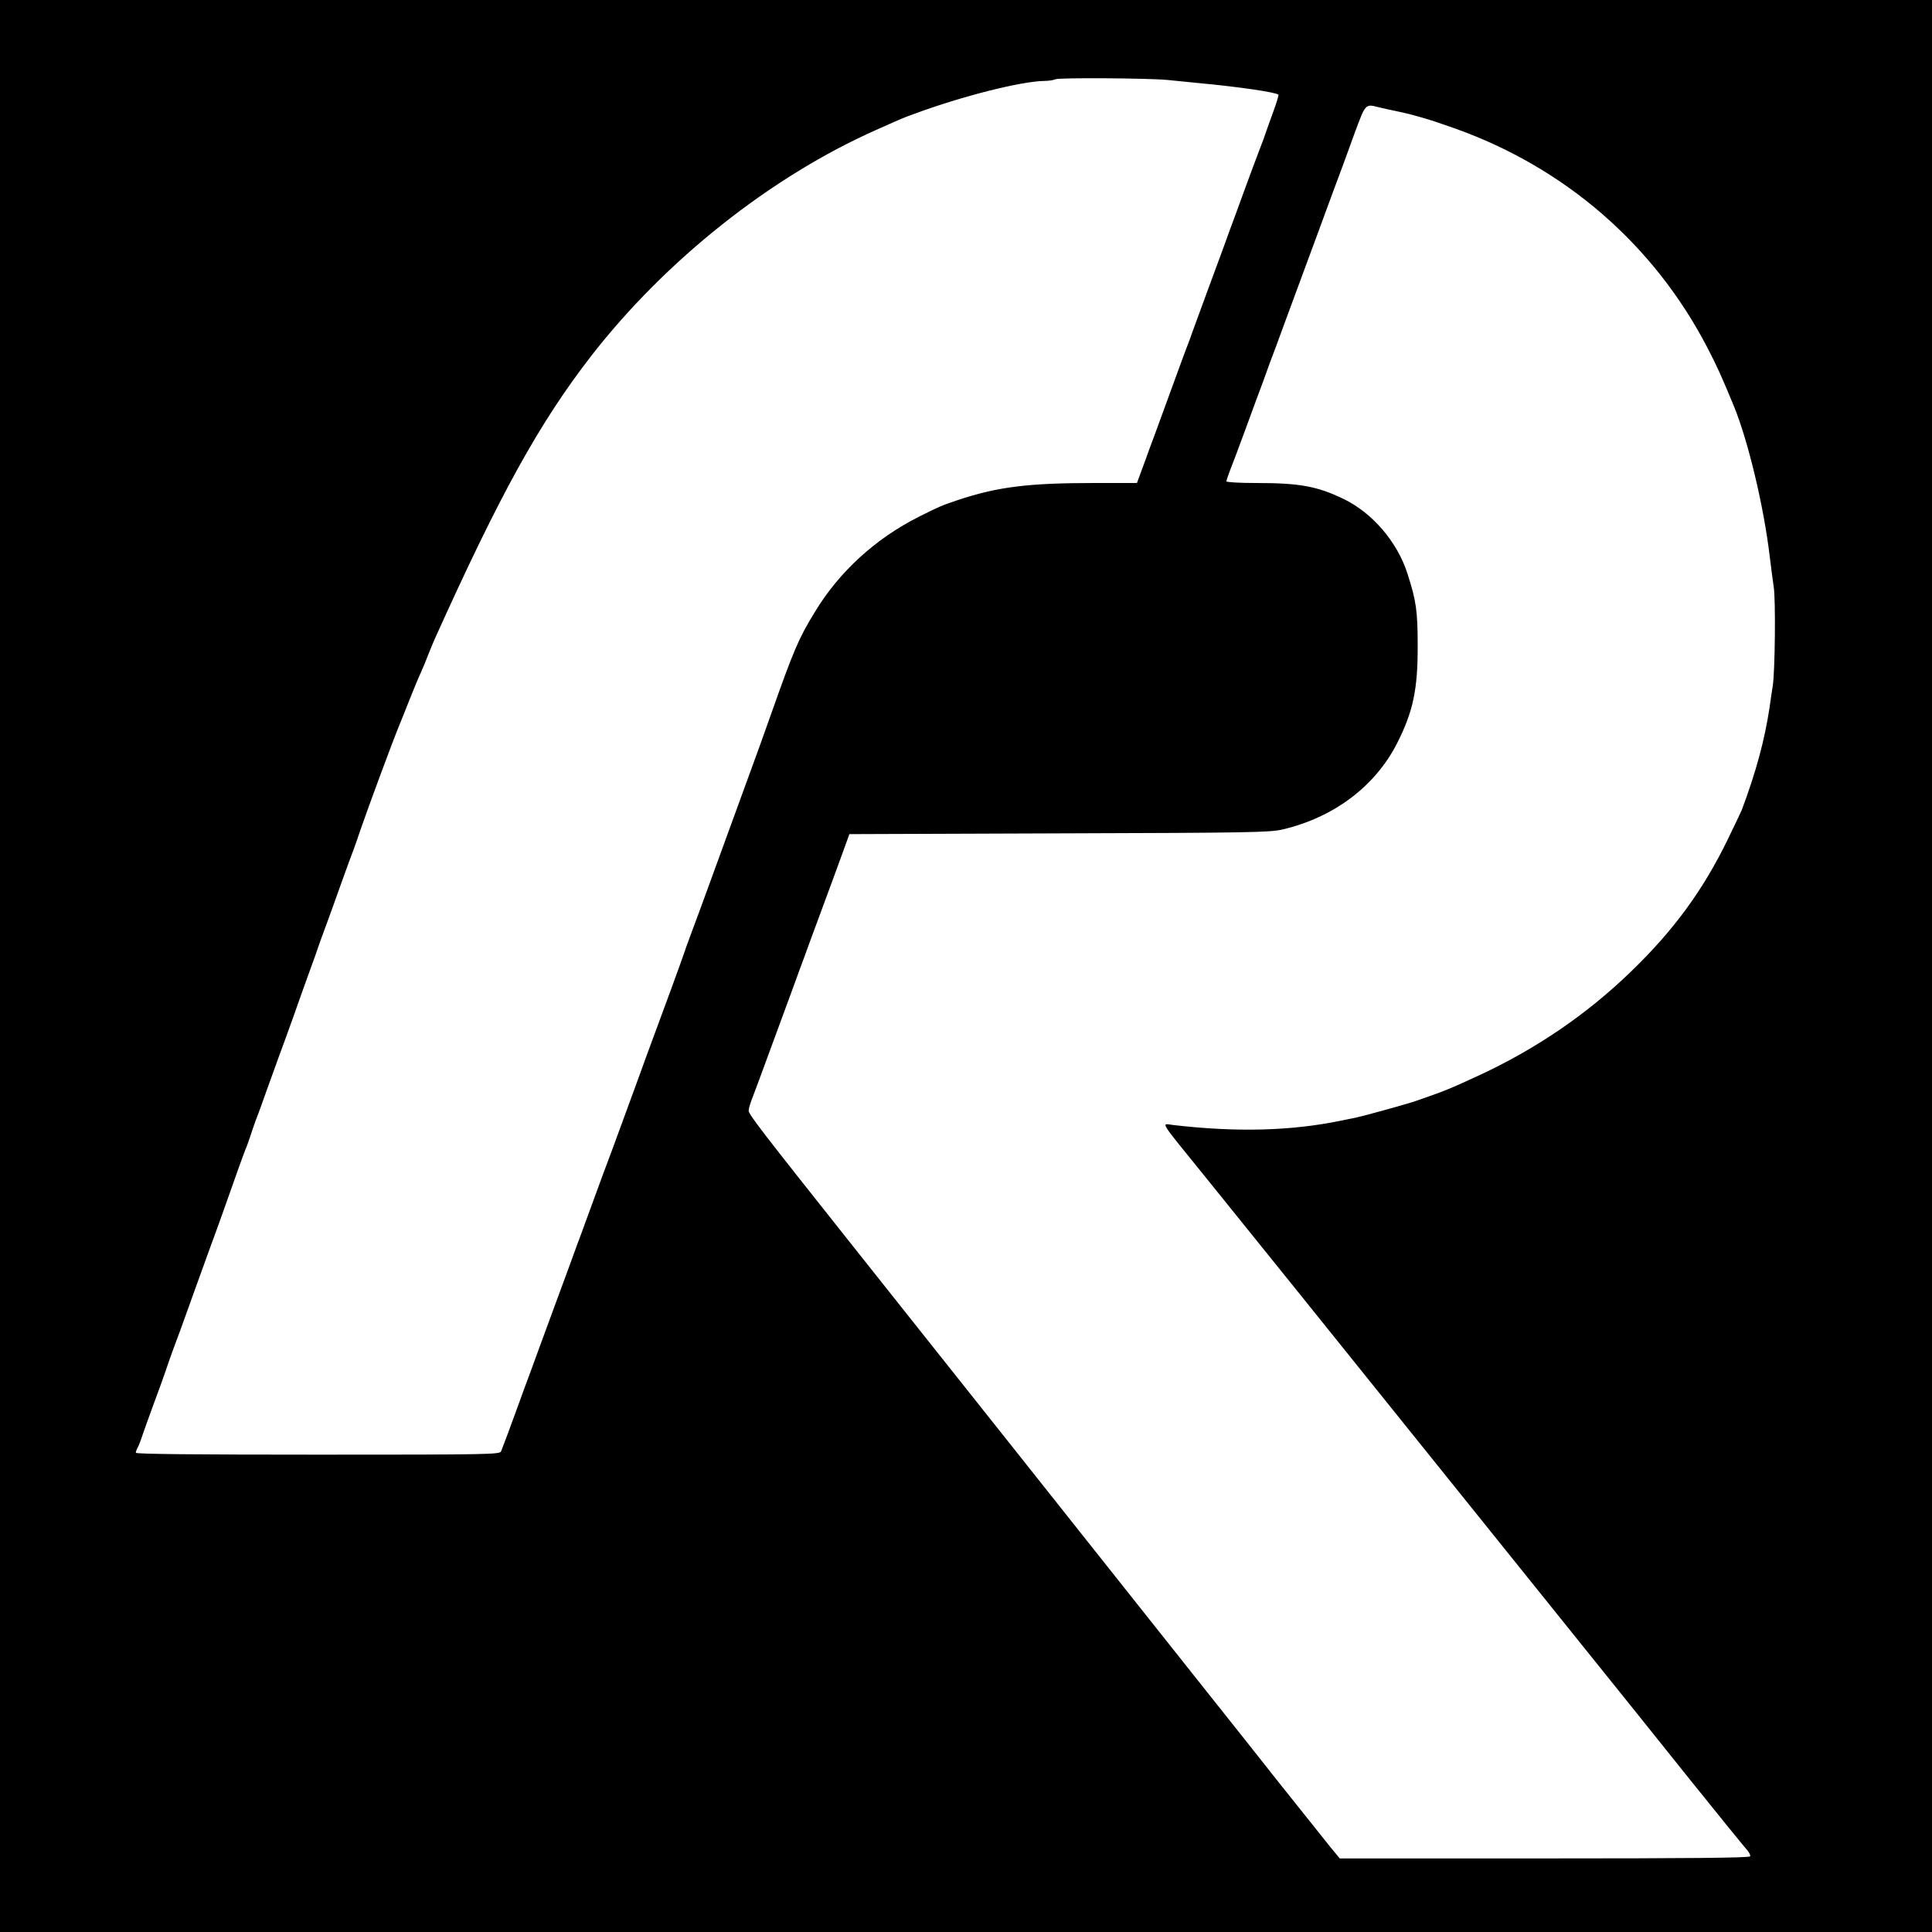 <?xml version="1.0" standalone="no"?>
<!DOCTYPE svg PUBLIC "-//W3C//DTD SVG 20010904//EN"
 "http://www.w3.org/TR/2001/REC-SVG-20010904/DTD/svg10.dtd">
<svg version="1.0" xmlns="http://www.w3.org/2000/svg"
 width="1024pt" height="1024pt" viewBox="0 0 1024 1024"
 preserveAspectRatio="xMidYMid meet">
<g transform="translate(0,1024) scale(0.1,-0.1)"
fill="#000000" stroke="none">
<path d="M0 5120 l0 -5120 5120 0 5120 0 0 5120 0 5120 -5120 0 -5120 0 0
-5120z m6190 4696 c30 -3 107 -11 170 -17 205 -19 403 -48 416 -61 2 -3 -10
-43 -27 -89 -17 -46 -34 -95 -39 -109 -4 -14 -19 -54 -33 -90 -14 -36 -51
-135 -82 -220 -31 -85 -65 -179 -76 -207 -10 -29 -28 -77 -38 -105 -11 -29
-49 -134 -86 -233 -36 -99 -71 -193 -77 -210 -5 -16 -14 -39 -18 -50 -5 -11
-34 -90 -65 -175 -53 -145 -65 -178 -114 -312 -11 -29 -37 -99 -57 -155 l-38
-103 -220 0 c-356 0 -518 -20 -731 -91 -85 -29 -89 -30 -205 -88 -230 -116
-422 -291 -552 -506 -86 -141 -111 -200 -233 -545 -42 -118 -85 -239 -96 -267
-30 -83 -81 -223 -229 -628 -34 -93 -75 -206 -92 -250 -16 -44 -34 -91 -38
-105 -17 -51 -109 -302 -211 -577 -10 -29 -28 -77 -38 -105 -11 -29 -36 -98
-56 -153 -20 -55 -45 -122 -55 -150 -10 -27 -32 -88 -50 -135 -18 -47 -40
-107 -50 -135 -10 -27 -35 -95 -55 -150 -20 -55 -45 -124 -56 -152 -22 -61
-34 -94 -124 -338 -70 -189 -92 -251 -124 -338 -11 -28 -45 -122 -76 -207 -31
-85 -60 -164 -65 -175 -4 -11 -11 -28 -14 -37 -5 -17 -60 -18 -971 -18 -645 0
-965 3 -965 10 0 6 4 18 10 28 5 9 16 37 24 62 8 25 36 101 61 170 26 69 55
150 65 180 10 30 26 75 35 100 29 77 52 139 120 330 37 102 75 208 85 235 20
52 99 274 145 405 15 41 30 84 35 95 5 11 16 40 24 65 8 25 21 63 29 85 9 22
37 99 62 170 26 72 55 153 65 180 11 28 42 115 71 195 28 80 69 195 91 255 22
61 44 121 48 135 5 14 22 63 40 110 17 47 54 148 81 225 28 77 57 158 66 180
8 22 23 65 33 95 34 100 172 474 210 565 5 11 27 67 50 125 23 58 50 123 61
146 10 22 28 65 39 95 12 30 28 68 35 84 346 768 554 1144 829 1499 394 507
951 949 1509 1197 146 65 143 64 207 87 246 91 560 171 685 173 22 0 49 4 60
9 20 9 493 6 595 -4z m1120 -145 c19 -5 62 -14 95 -21 33 -7 71 -16 85 -20 14
-4 45 -13 70 -20 25 -7 93 -30 152 -51 583 -208 1053 -615 1336 -1159 51 -97
78 -158 143 -315 75 -185 157 -526 189 -795 6 -52 16 -124 21 -160 11 -66 7
-449 -5 -525 -4 -22 -11 -74 -17 -115 -26 -172 -71 -340 -148 -545 -5 -11 -38
-81 -74 -155 -131 -269 -286 -481 -513 -700 -232 -225 -501 -408 -799 -547
-160 -74 -186 -85 -340 -138 -48 -17 -278 -80 -320 -89 -16 -3 -52 -10 -79
-16 -262 -54 -550 -62 -886 -23 -66 7 -87 41 175 -283 110 -136 325 -403 478
-593 372 -463 980 -1219 1449 -1802 211 -262 500 -622 642 -800 143 -178 273
-338 289 -356 16 -17 26 -36 23 -42 -5 -8 -322 -11 -1091 -11 l-1084 0 -48 58
c-26 32 -149 186 -273 342 -124 157 -277 350 -341 430 -265 333 -477 601 -679
855 -118 149 -291 367 -385 485 -223 280 -452 569 -596 750 -63 80 -185 233
-270 340 -474 597 -543 686 -541 704 0 11 10 43 22 73 22 57 26 69 125 338 90
244 102 277 124 338 11 28 35 95 54 147 115 312 139 375 172 467 l37 102 1111
4 c1023 3 1118 5 1186 21 271 64 489 228 605 455 86 169 111 288 110 521 0
181 -8 237 -54 379 -53 168 -187 324 -340 397 -139 67 -232 84 -462 84 -87 0
-158 4 -158 9 0 4 9 30 19 57 11 27 50 130 86 229 36 99 75 204 86 233 10 28
28 76 38 105 11 28 50 133 86 232 37 99 75 203 85 230 10 28 48 131 85 230 78
212 98 267 125 338 10 28 43 116 71 195 58 155 55 152 129 133z"/>
</g>
</svg>
